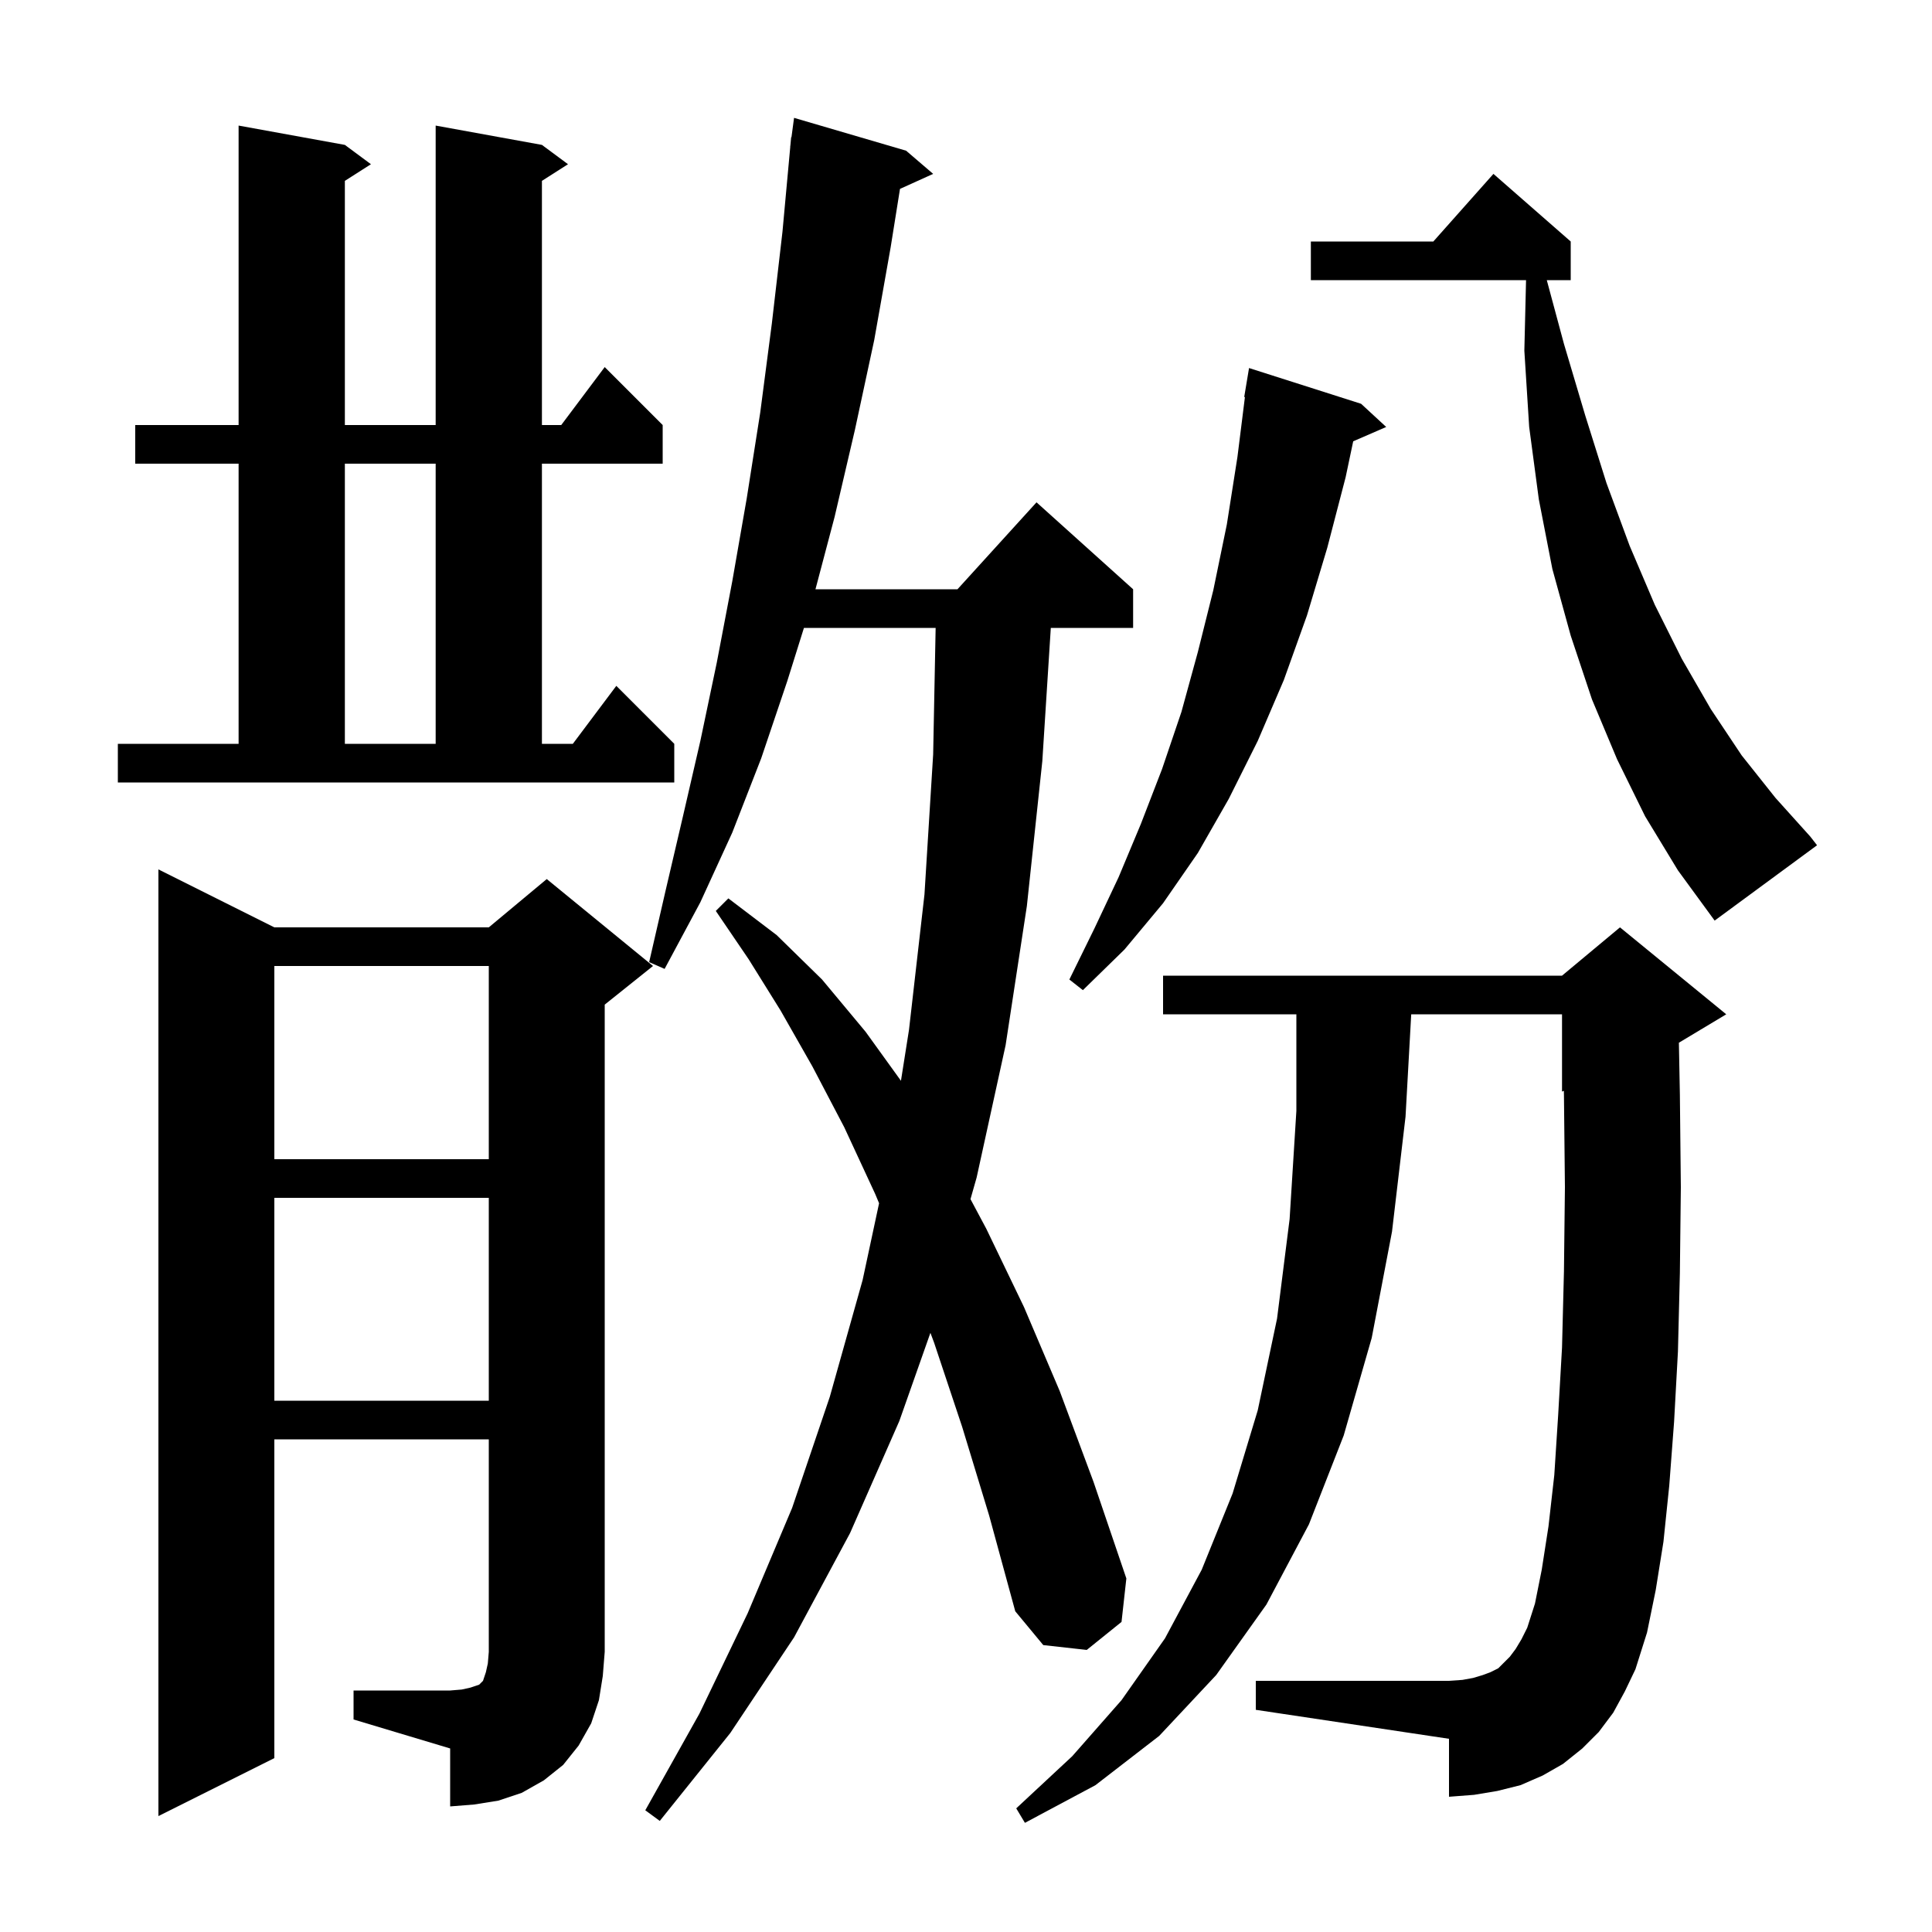 <svg xmlns="http://www.w3.org/2000/svg" xmlns:xlink="http://www.w3.org/1999/xlink" version="1.1" baseProfile="full" viewBox="0 0 200 200" width="200" height="200"><g fill="currentColor"><path d="M 167.0 177.3 L 165.5 179.3 L 163.8 181.0 L 161.8 182.6 L 159.7 183.8 L 157.4 184.8 L 155.0 185.4 L 152.6 185.8 L 150.0 186.0 L 150.0 180.0 L 130.0 177.0 L 130.0 174.0 L 150.0 174.0 L 151.4 173.9 L 152.5 173.7 L 153.5 173.4 L 154.3 173.1 L 155.1 172.7 L 156.3 171.5 L 156.9 170.7 L 157.5 169.7 L 158.1 168.5 L 158.9 166.0 L 159.6 162.5 L 160.3 158.0 L 160.9 152.7 L 161.3 146.5 L 161.7 139.5 L 161.9 131.6 L 162.0 122.9 L 161.9 113.4 L 161.891 112.921 L 161.7 113.0 L 161.7 105.0 L 146.089 105.0 L 145.5 115.6 L 144.1 127.5 L 142.0 138.5 L 139.1 148.6 L 135.5 157.8 L 131.1 166.1 L 125.9 173.4 L 120.0 179.7 L 113.4 184.8 L 106.1 188.7 L 105.2 187.2 L 111.0 181.8 L 116.1 176.0 L 120.6 169.6 L 124.4 162.5 L 127.6 154.6 L 130.2 146.0 L 132.2 136.5 L 133.5 126.2 L 134.2 115.0 L 134.2 105.0 L 120.4 105.0 L 120.4 101.0 L 161.7 101.0 L 167.7 96.0 L 178.7 105.0 L 173.798 107.941 L 173.9 113.3 L 174.0 122.9 L 173.9 131.8 L 173.7 139.9 L 173.3 147.2 L 172.8 153.8 L 172.2 159.6 L 171.4 164.6 L 170.5 169.0 L 169.3 172.8 L 168.2 175.1 Z M 99.6 147.7 L 96.7 139.0 L 96.316 137.976 L 93.1 147.1 L 88.0 158.7 L 82.2 169.5 L 75.6 179.4 L 68.3 188.5 L 66.8 187.4 L 72.4 177.4 L 77.4 167.0 L 82.0 156.1 L 85.9 144.6 L 89.3 132.5 L 91.002 124.559 L 90.6 123.6 L 87.4 116.7 L 84.1 110.4 L 80.8 104.6 L 77.5 99.3 L 74.1 94.3 L 75.4 93.0 L 80.4 96.8 L 85.1 101.4 L 89.6 106.8 L 93.266 111.882 L 94.1 106.6 L 95.7 92.6 L 96.6 78.1 L 96.857 65.0 L 83.223 65.0 L 81.5 70.5 L 78.8 78.5 L 75.8 86.2 L 72.5 93.4 L 68.8 100.3 L 67.2 99.6 L 68.9 92.2 L 70.7 84.5 L 72.5 76.7 L 74.2 68.6 L 75.8 60.2 L 77.3 51.6 L 78.7 42.7 L 79.9 33.5 L 81.0 24.0 L 81.808 15.2 L 81.8 15.2 L 81.826 15.003 L 81.9 14.2 L 81.933 14.204 L 82.2 12.2 L 93.8 15.6 L 96.6 18.0 L 93.167 19.554 L 92.2 25.6 L 90.5 35.2 L 88.5 44.5 L 86.4 53.5 L 84.417 61.0 L 99.118 61.0 L 107.3 52.0 L 117.3 61.0 L 117.3 65.0 L 108.779 65.0 L 107.9 78.8 L 106.3 93.8 L 104.1 108.2 L 101.1 121.9 L 100.464 124.133 L 102.1 127.2 L 106.0 135.3 L 109.7 144.0 L 113.2 153.4 L 116.6 163.4 L 116.1 167.9 L 112.5 170.8 L 108.0 170.3 L 105.1 166.8 L 102.4 156.9 Z M 36.6 175.0 L 46.6 175.0 L 47.8 174.9 L 48.7 174.7 L 49.6 174.4 L 50.0 174.0 L 50.3 173.1 L 50.5 172.2 L 50.6 171.0 L 50.6 149.0 L 28.4 149.0 L 28.4 182.0 L 16.4 188.0 L 16.4 90.0 L 28.4 96.0 L 50.6 96.0 L 56.6 91.0 L 67.6 100.0 L 62.6 104.0 L 62.6 171.0 L 62.4 173.5 L 62.0 176.0 L 61.2 178.4 L 59.9 180.7 L 58.3 182.7 L 56.3 184.3 L 54.0 185.6 L 51.6 186.4 L 49.1 186.8 L 46.6 187.0 L 46.6 181.0 L 36.6 178.0 Z M 28.4 124.0 L 28.4 145.0 L 50.6 145.0 L 50.6 124.0 Z M 28.4 100.0 L 28.4 120.0 L 50.6 120.0 L 50.6 100.0 Z M 140.9 41.8 L 143.5 44.2 L 140.083 45.683 L 139.3 49.4 L 137.4 56.7 L 135.3 63.7 L 132.9 70.4 L 130.2 76.7 L 127.2 82.7 L 124.0 88.3 L 120.4 93.5 L 116.4 98.3 L 112.1 102.5 L 110.7 101.4 L 113.3 96.1 L 115.8 90.8 L 118.1 85.3 L 120.3 79.6 L 122.3 73.7 L 124.0 67.5 L 125.6 61.1 L 127.0 54.3 L 128.1 47.3 L 128.874 41.104 L 128.8 41.1 L 129.3 38.1 Z M 170.3 84.5 L 167.4 78.6 L 164.8 72.4 L 162.6 65.8 L 160.7 58.9 L 159.3 51.7 L 158.3 44.2 L 157.8 36.3 L 157.976 29.0 L 135.7 29.0 L 135.7 25.0 L 148.378 25.0 L 154.6 18.0 L 162.6 25.0 L 162.6 29.0 L 160.123 29.0 L 161.9 35.6 L 164.1 43.0 L 166.3 50.0 L 168.7 56.5 L 171.3 62.6 L 174.1 68.2 L 177.1 73.4 L 180.3 78.2 L 183.8 82.6 L 187.4 86.6 L 188.1 87.5 L 177.5 95.3 L 173.7 90.1 Z M 12.2 77.0 L 24.7 77.0 L 24.7 48.0 L 14.0 48.0 L 14.0 44.0 L 24.7 44.0 L 24.7 13.0 L 35.7 15.0 L 38.4 17.0 L 35.7 18.723 L 35.7 44.0 L 45.1 44.0 L 45.1 13.0 L 56.1 15.0 L 58.8 17.0 L 56.1 18.723 L 56.1 44.0 L 58.1 44.0 L 62.6 38.0 L 68.6 44.0 L 68.6 48.0 L 56.1 48.0 L 56.1 77.0 L 59.3 77.0 L 63.8 71.0 L 69.8 77.0 L 69.8 81.0 L 12.2 81.0 Z M 35.7 48.0 L 35.7 77.0 L 45.1 77.0 L 45.1 48.0 Z "/></g></svg>